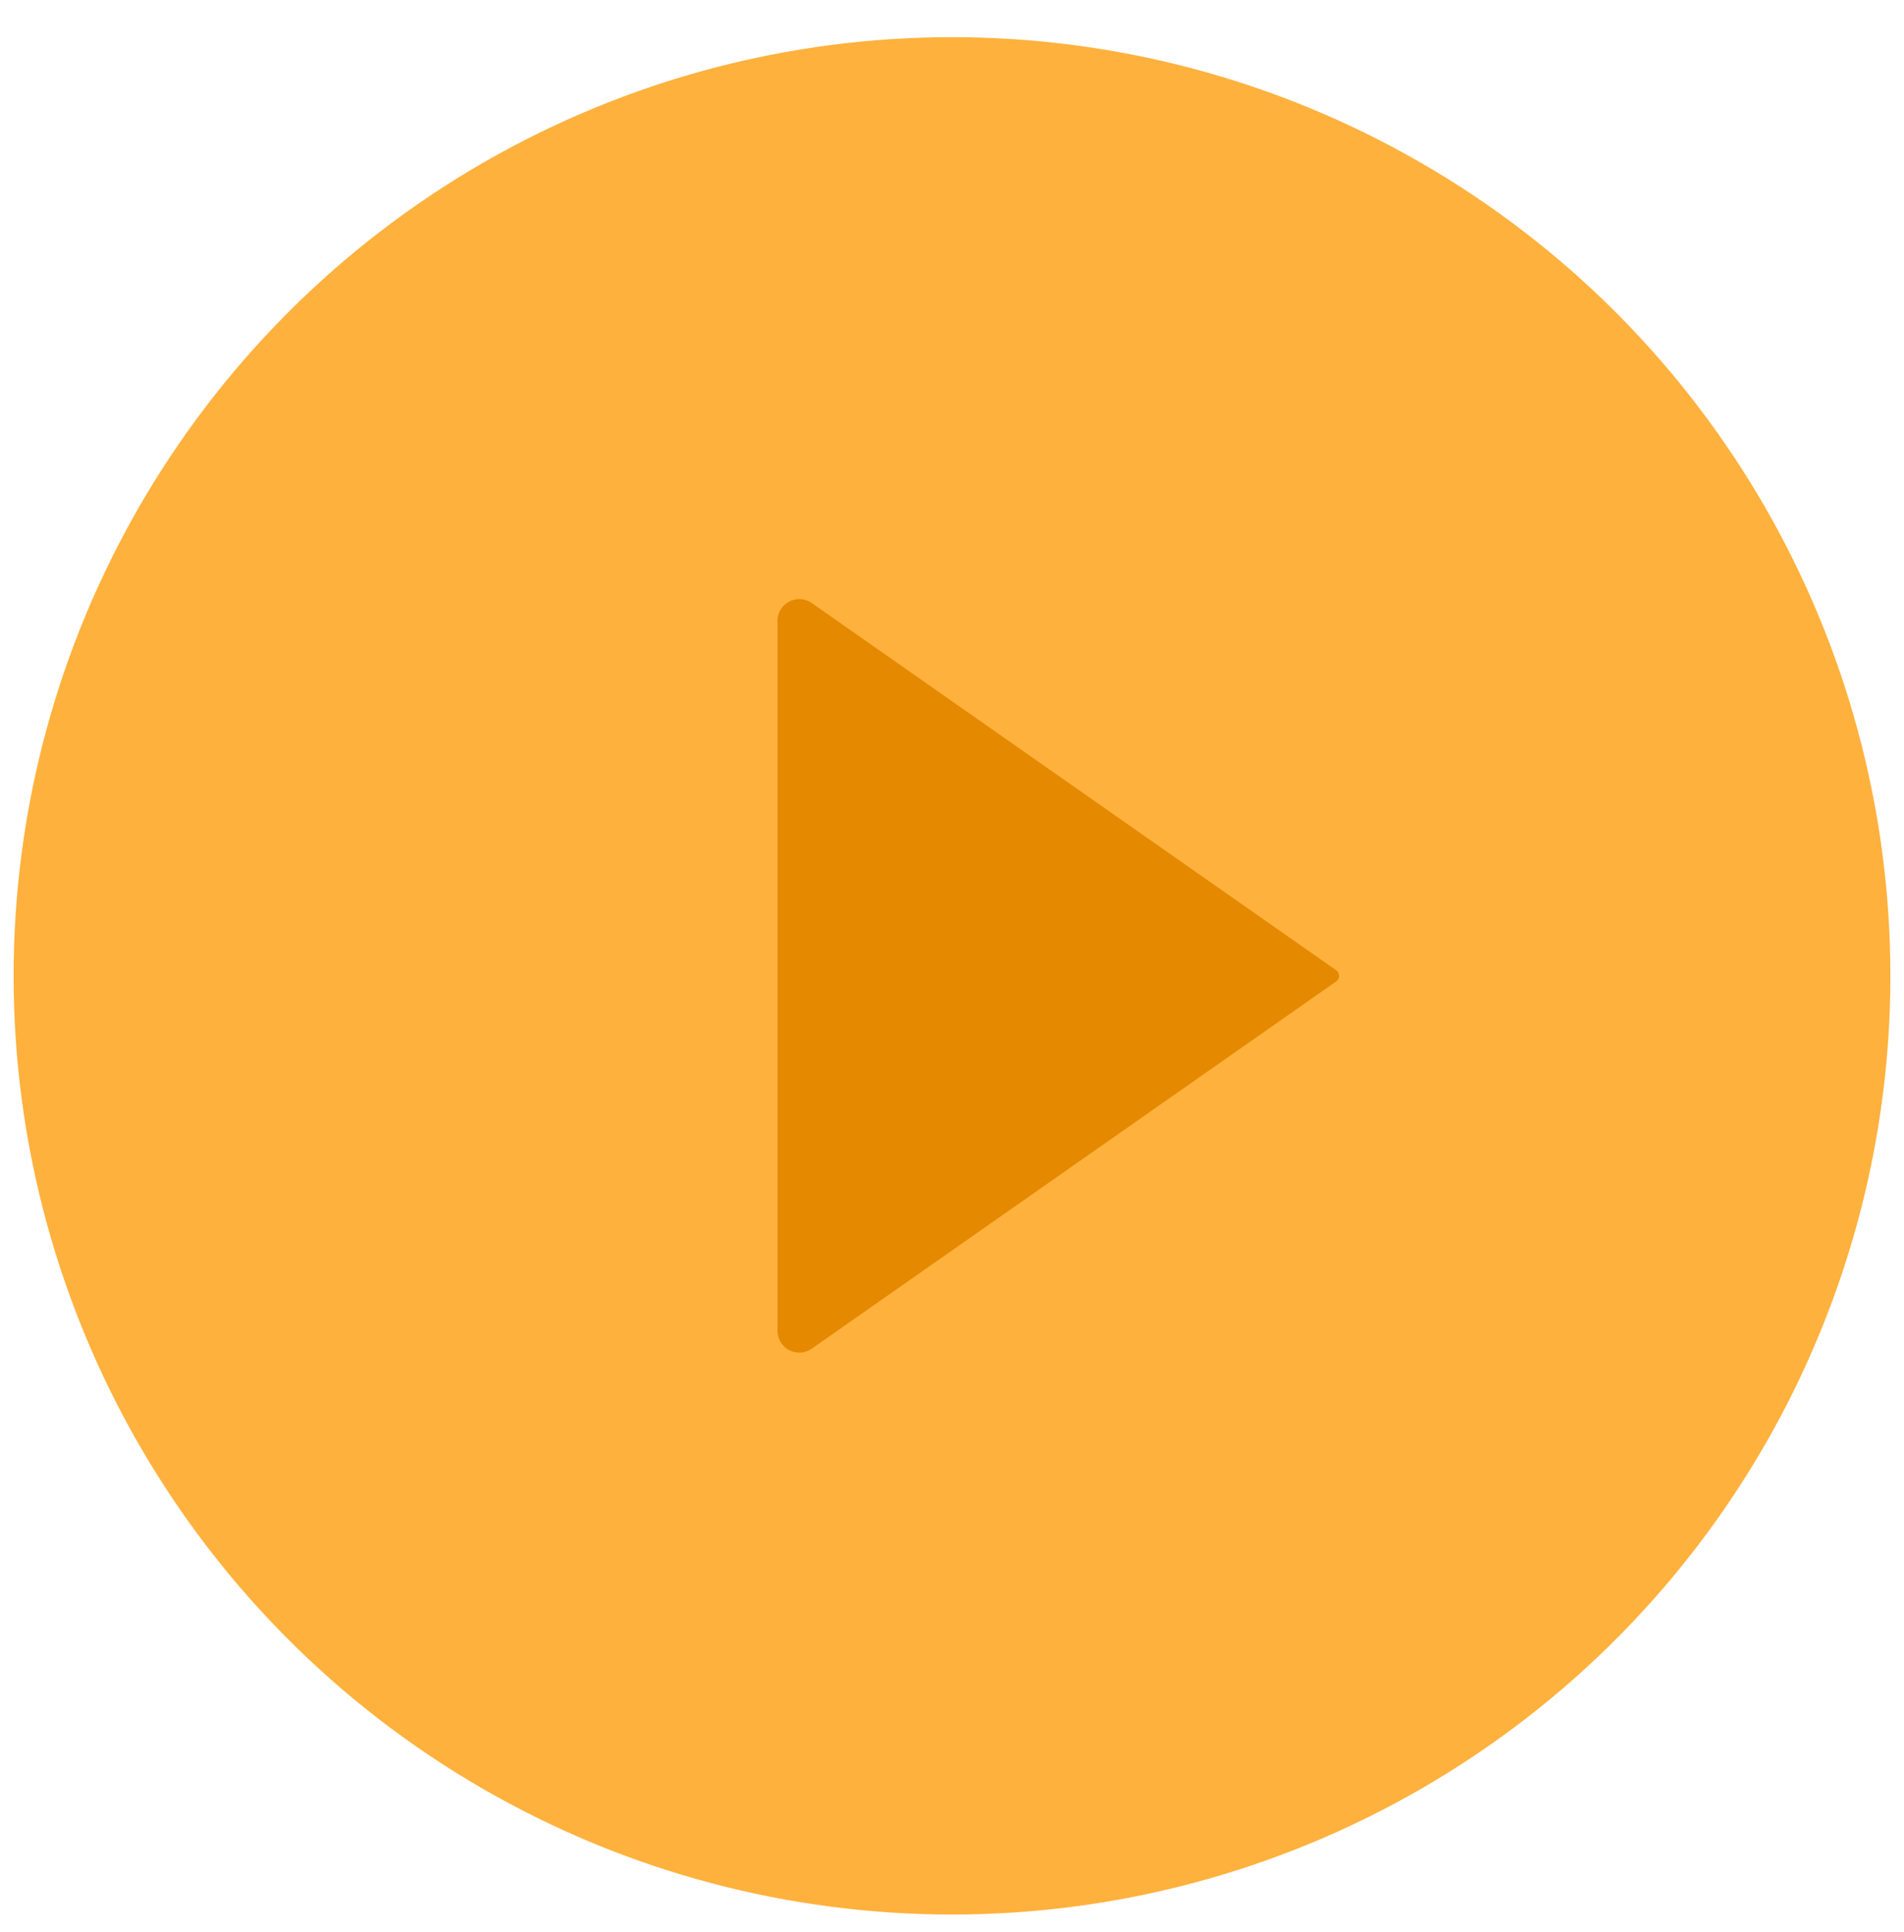 <svg width="70" height="71" viewBox="0 0 70 71" fill="none" xmlns="http://www.w3.org/2000/svg">
<circle cx="35" cy="35" r="34" transform="matrix(-1 0 0 1 70 0.866)" fill="#FFB13D" stroke="#FFB13D" strokeWidth="2"/>
<path d="M49.125 35.661L29.843 22.164C29.313 21.793 28.585 22.172 28.585 22.82V48.913C28.585 49.56 29.313 49.94 29.843 49.569L49.125 36.071C49.268 35.972 49.268 35.761 49.125 35.661Z" fill="#E48900"/>
</svg>
